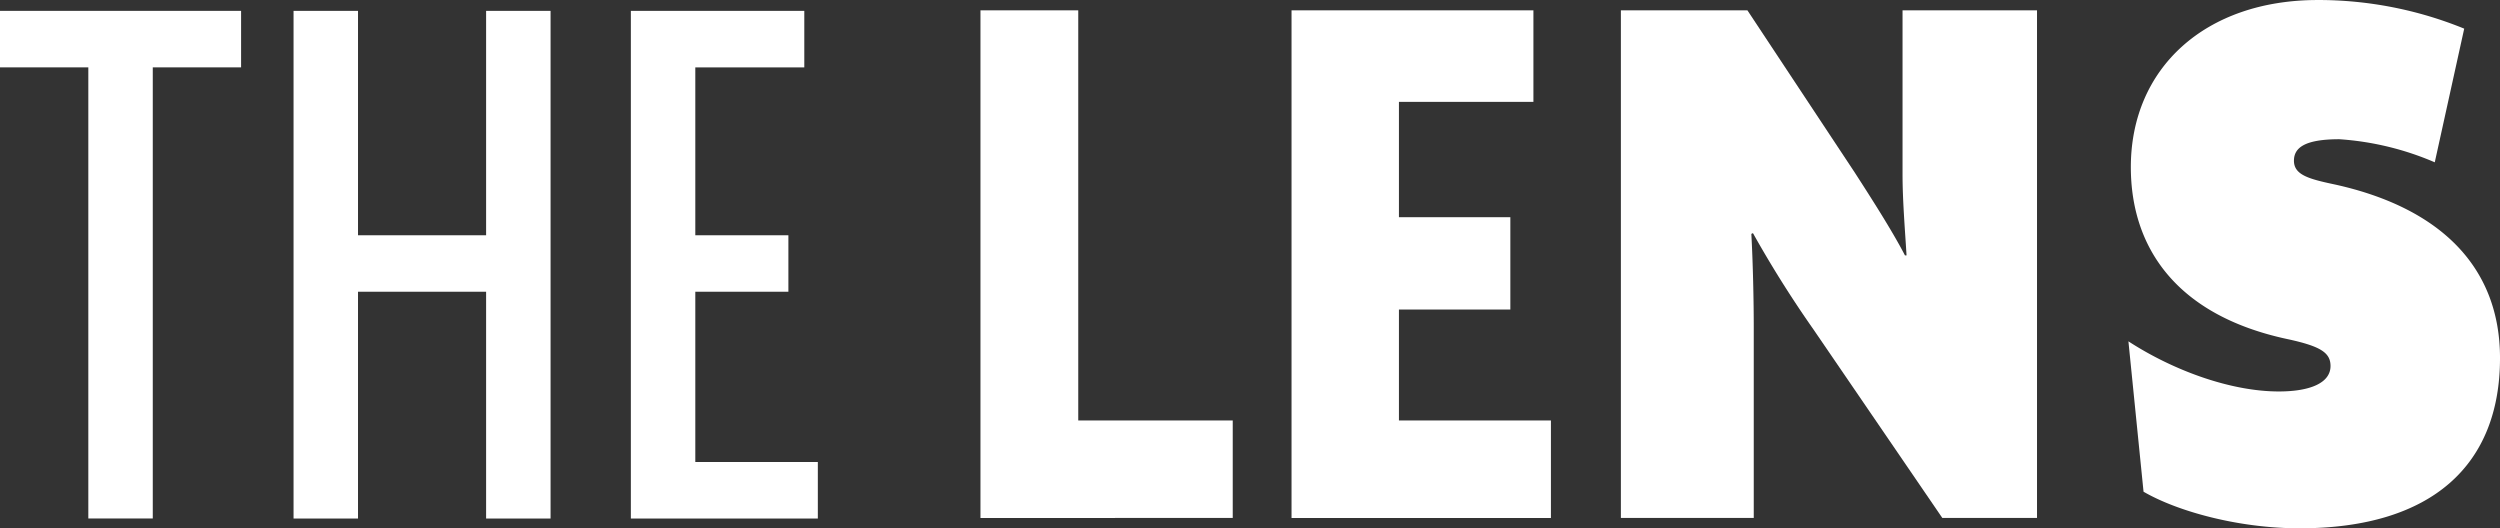 <svg xmlns="http://www.w3.org/2000/svg" width="274.321" height="57.97" viewBox="0 0 274.321 57.97"><rect x="0" y="0" width="274.321" height="57.97" fill="#333333" stroke="none"/><g transform="translate(0 -26.629)"><path d="M55.9,70.127v-55.7H66.63v45l16.951,0v10.7Z" transform="translate(51.685 13.338)" fill="#fff"/><path d="M73.638,70.127v-55.7h26.541V24.466H85.423V37.125H97.648V47.252H85.423V59.43H102.1v10.7Z" transform="translate(68.08 13.338)" fill="#fff"/><path d="M127.687,70.126,113.543,49.434a122.294,122.294,0,0,1-6.636-10.562l-.175.087c.175,3.229.264,7.332.264,10.3V70.126H92.416v-55.7H106.3l11.786,17.81c1.746,2.706,4.1,6.372,5.5,9.078h.175c-.175-2.881-.439-6.024-.439-8.9V14.427h14.755v55.7Z" transform="translate(85.441 13.337)" fill="#fff"/><path d="M140.126,71.807c-6.636,0-13.356-1.834-17.113-4.016l-1.659-16.5c4.977,3.231,11.264,5.5,16.5,5.5,3.493,0,5.677-.96,5.677-2.794,0-1.484-1.135-2.182-4.8-2.968-12.134-2.619-17.111-10.04-17.111-18.858,0-10.825,8.12-18.333,20.515-18.333A42.427,42.427,0,0,1,158.2,16.98l-3.231,14.667a31.793,31.793,0,0,0-10.475-2.533c-3.843,0-4.977.96-4.977,2.358,0,1.57,1.657,2.009,4.538,2.619,11.786,2.619,18.073,9.255,18.073,19.034,0,11.7-7.421,18.683-22,18.683" transform="translate(112.194 12.792)" fill="#fff"/><path d="M16.763,20.656v49.5H9.692v-49.5H0v-6.2H26.454v6.2Z" transform="translate(0 13.365)" fill="#fff"/><path d="M37.866,70.157V45.275H23.809V70.157H16.737v-55.7h7.073V39.076H37.866V14.458h7.073v55.7Z" transform="translate(15.474 13.366)" fill="#fff"/><path d="M35.969,70.157v-55.7H55v6.2H43.041V39.076H53.255v6.2H43.041V63.958H56.486v6.2Z" transform="translate(33.254 13.366)" fill="#fff"/></g></svg>
